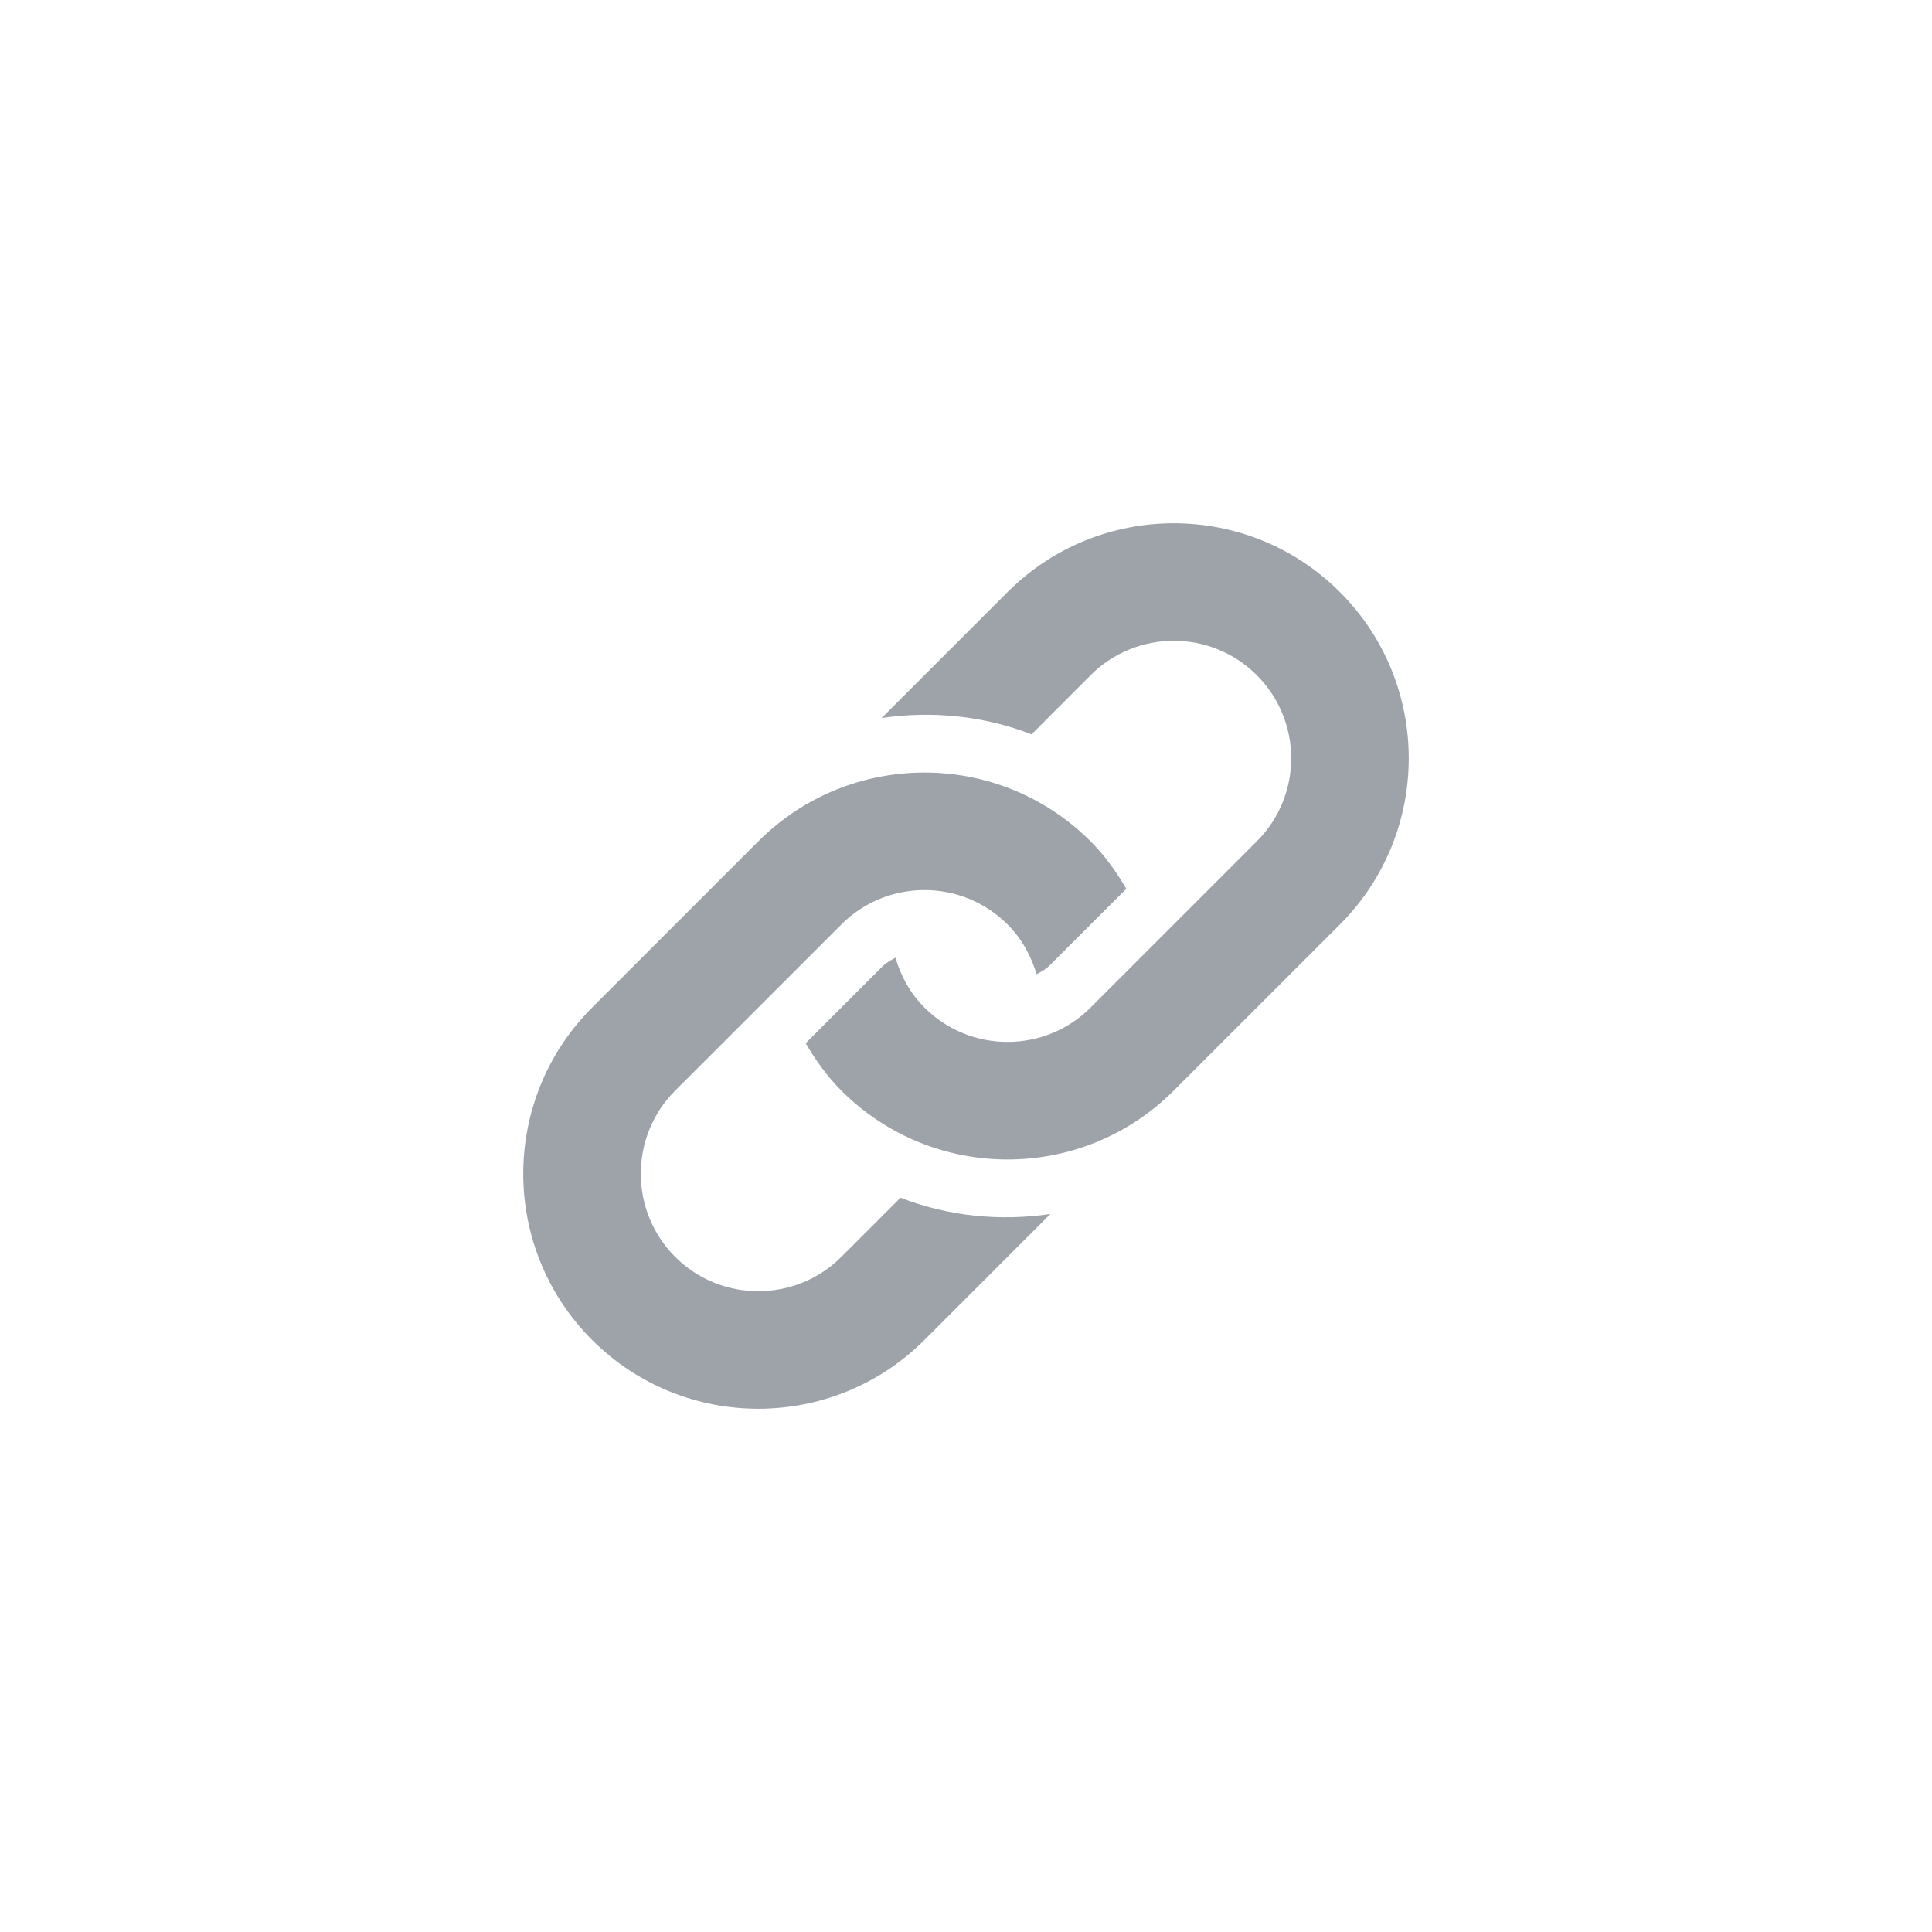 <svg width="76" height="76" viewBox="0 0 76 76" fill="none" xmlns="http://www.w3.org/2000/svg">
	<path fill-rule="evenodd" clip-rule="evenodd" d="M52.709 36.366L46.17 42.903C42.562 46.514 36.707 46.514 33.097 42.903C32.529 42.336 32.084 41.697 31.693 41.038L34.731 38C34.876 37.855 35.054 37.771 35.225 37.673C35.435 38.39 35.801 39.07 36.366 39.634C38.168 41.438 41.101 41.436 42.902 39.634L49.439 33.097C51.243 31.294 51.243 28.362 49.439 26.56C47.638 24.757 44.706 24.757 42.902 26.56L40.578 28.887C38.691 28.152 36.659 27.955 34.681 28.245L39.634 23.291C43.245 19.681 49.098 19.681 52.709 23.291C56.319 26.902 56.319 32.756 52.709 36.366ZM35.423 47.115L33.097 49.442C31.295 51.243 28.362 51.243 26.559 49.442C24.757 47.638 24.757 44.706 26.559 42.903L33.097 36.366C34.901 34.563 37.832 34.563 39.634 36.366C40.197 36.929 40.564 37.608 40.776 38.325C40.947 38.226 41.124 38.145 41.268 38L44.306 34.963C43.918 34.302 43.471 33.665 42.902 33.098C39.293 29.487 33.438 29.487 29.828 33.098L23.291 39.635C19.681 43.246 19.681 49.099 23.291 52.71C26.901 56.319 32.755 56.319 36.366 52.71L41.32 47.755C39.341 48.047 37.308 47.848 35.423 47.115Z" fill="#9EA3AA"/>
</svg>